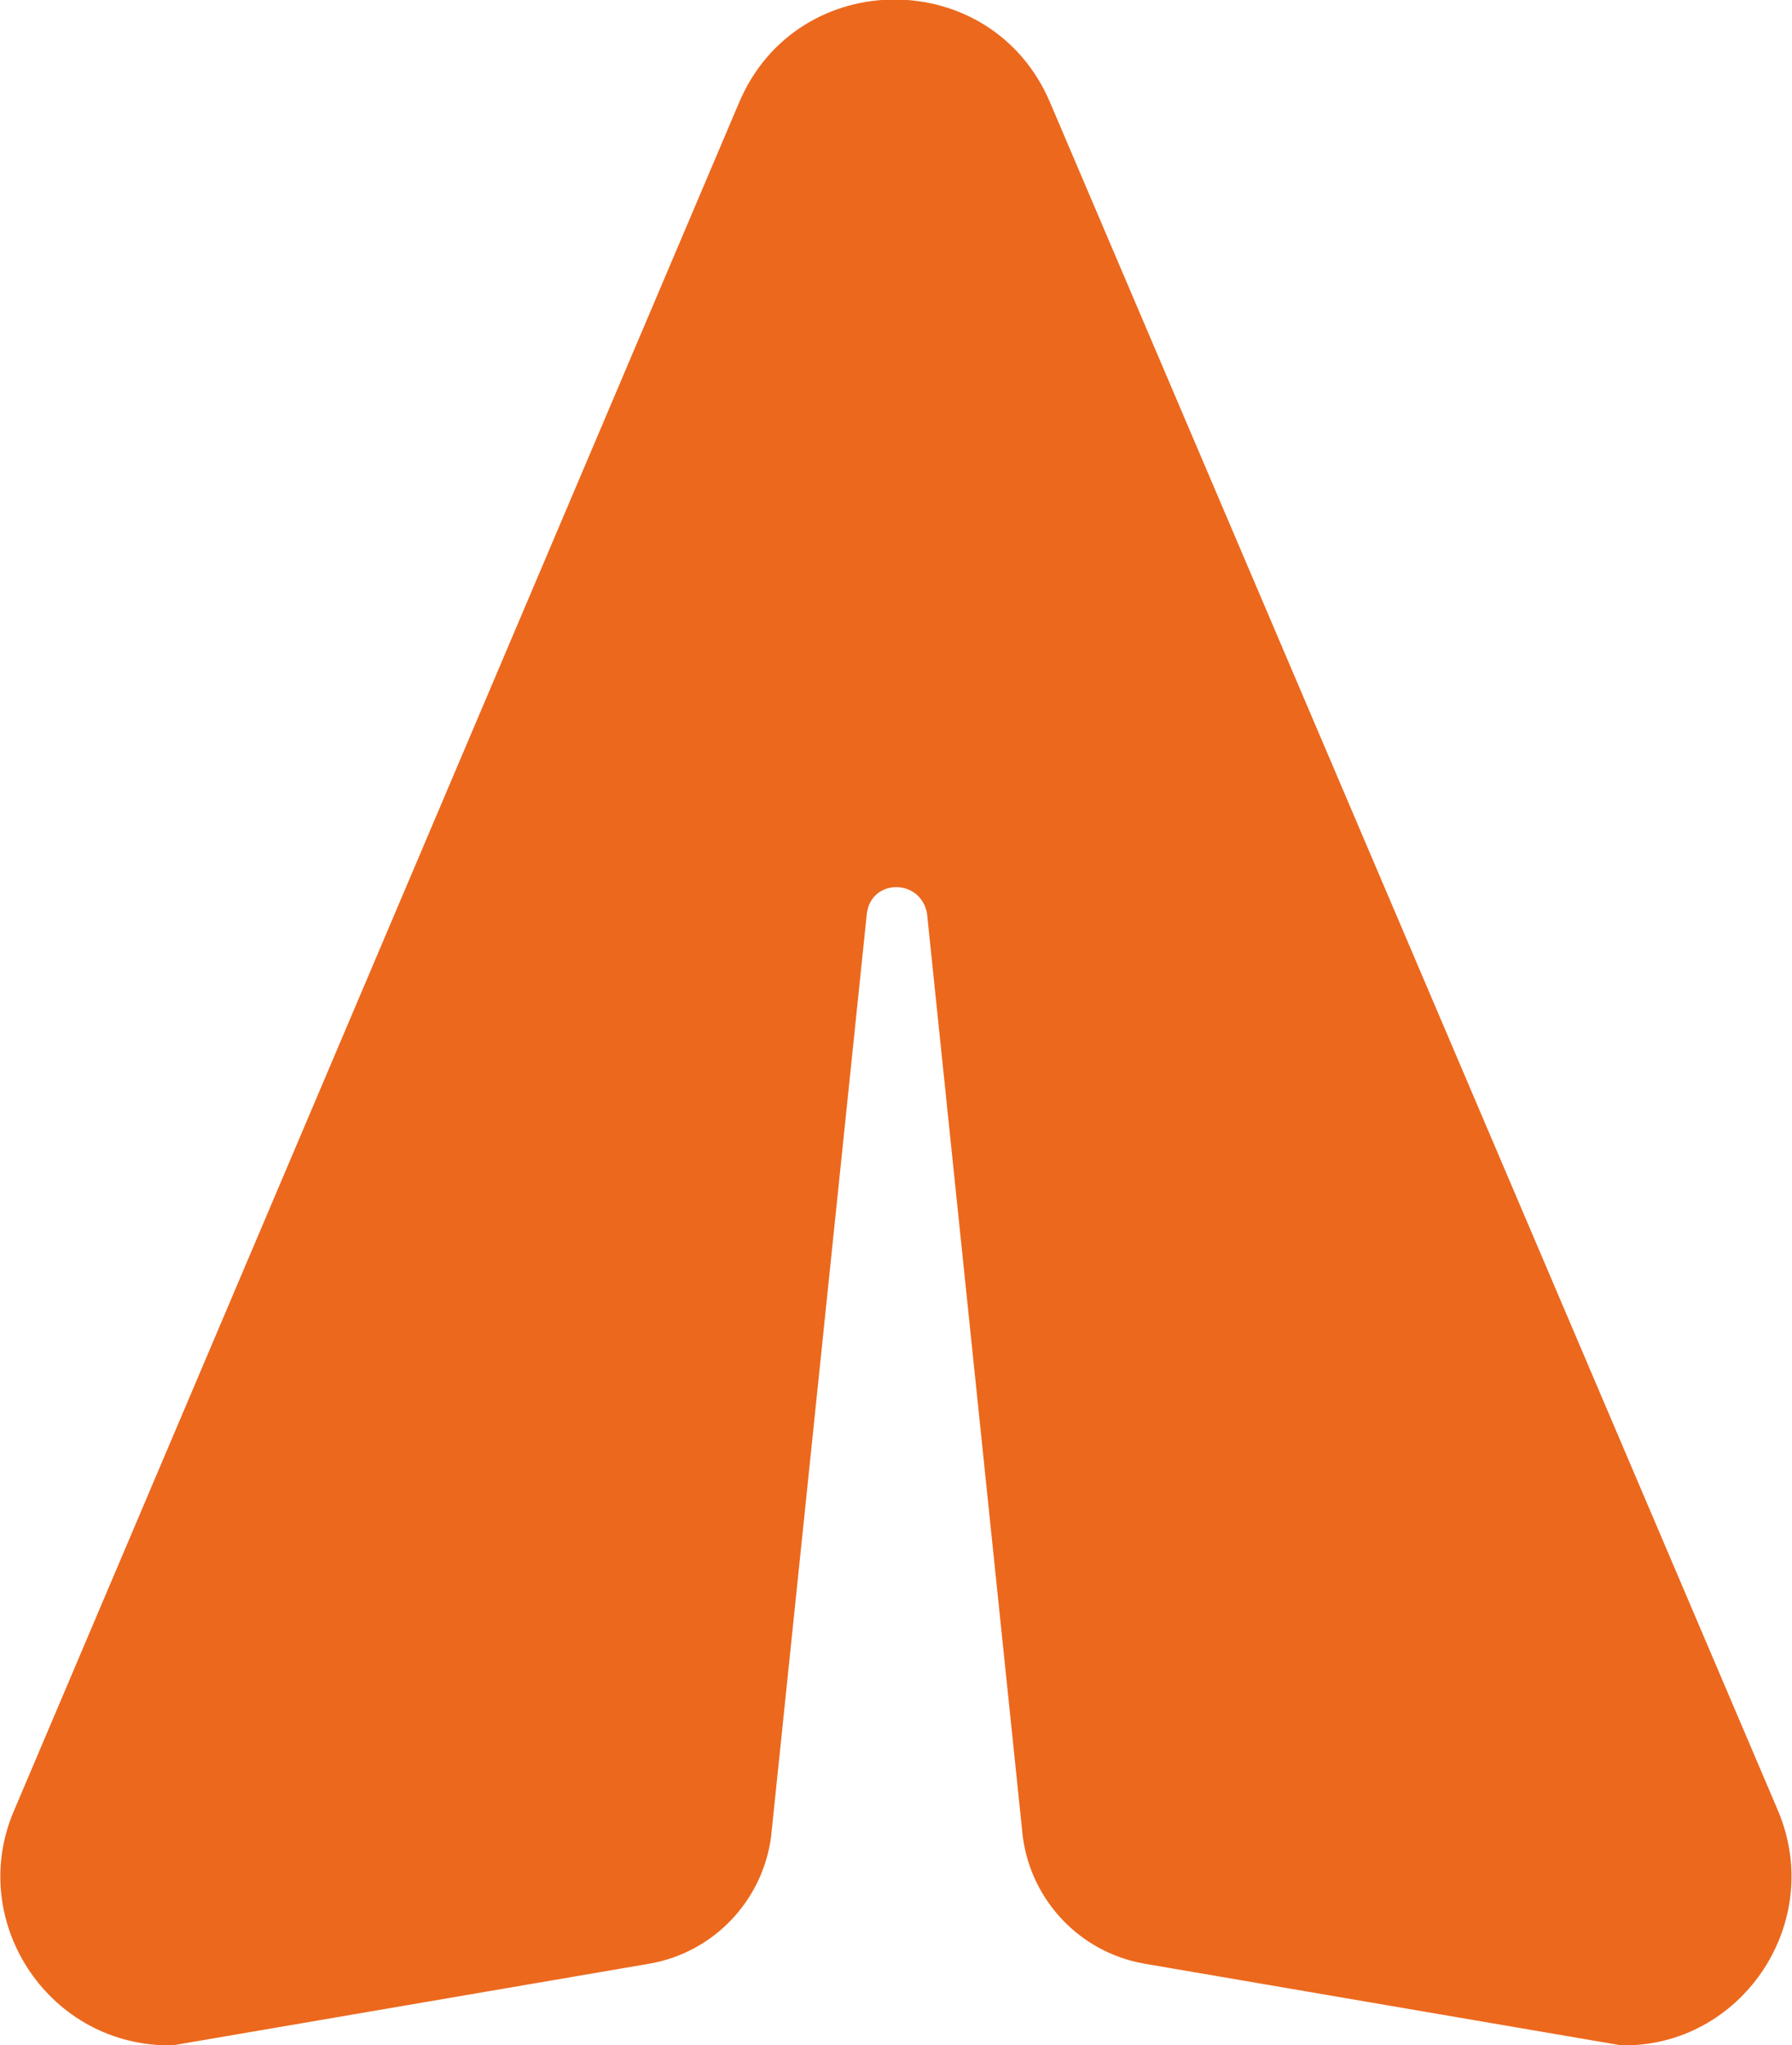 <?xml version="1.0" encoding="utf-8"?>
<!-- Generator: Adobe Illustrator 24.2.3, SVG Export Plug-In . SVG Version: 6.00 Build 0)  -->
<svg version="1.1" id="Capa_1" xmlns="http://www.w3.org/2000/svg" xmlns:xlink="http://www.w3.org/1999/xlink" x="0px" y="0px"
	 viewBox="0 0 190.8 217.7" style="enable-background:new 0 0 190.8 217.7;" xml:space="preserve">
<style type="text/css">
	.st0{fill:#EC681D;}
</style>
<g>
	<path class="st0" d="M189.3,192.7L111.8,10.9c-6.2-14.6-26.9-14.6-33.1,0L1.5,192.7c-5,11.6,3.4,24.7,16.1,25c0.3,0,0.5,0,0.8,0
		l50.8-8.7c6.8-1.2,12-6.7,12.9-13.5l10.2-98.3c0.5-3.7,5.7-3.7,6.4,0l10.2,98.3c0.9,6.8,6.1,12.3,12.9,13.5l50.8,8.7
		c0.3,0,0.5,0,0.8,0C185.7,217.4,194.3,204.5,189.3,192.7z"/>
</g>
</svg>